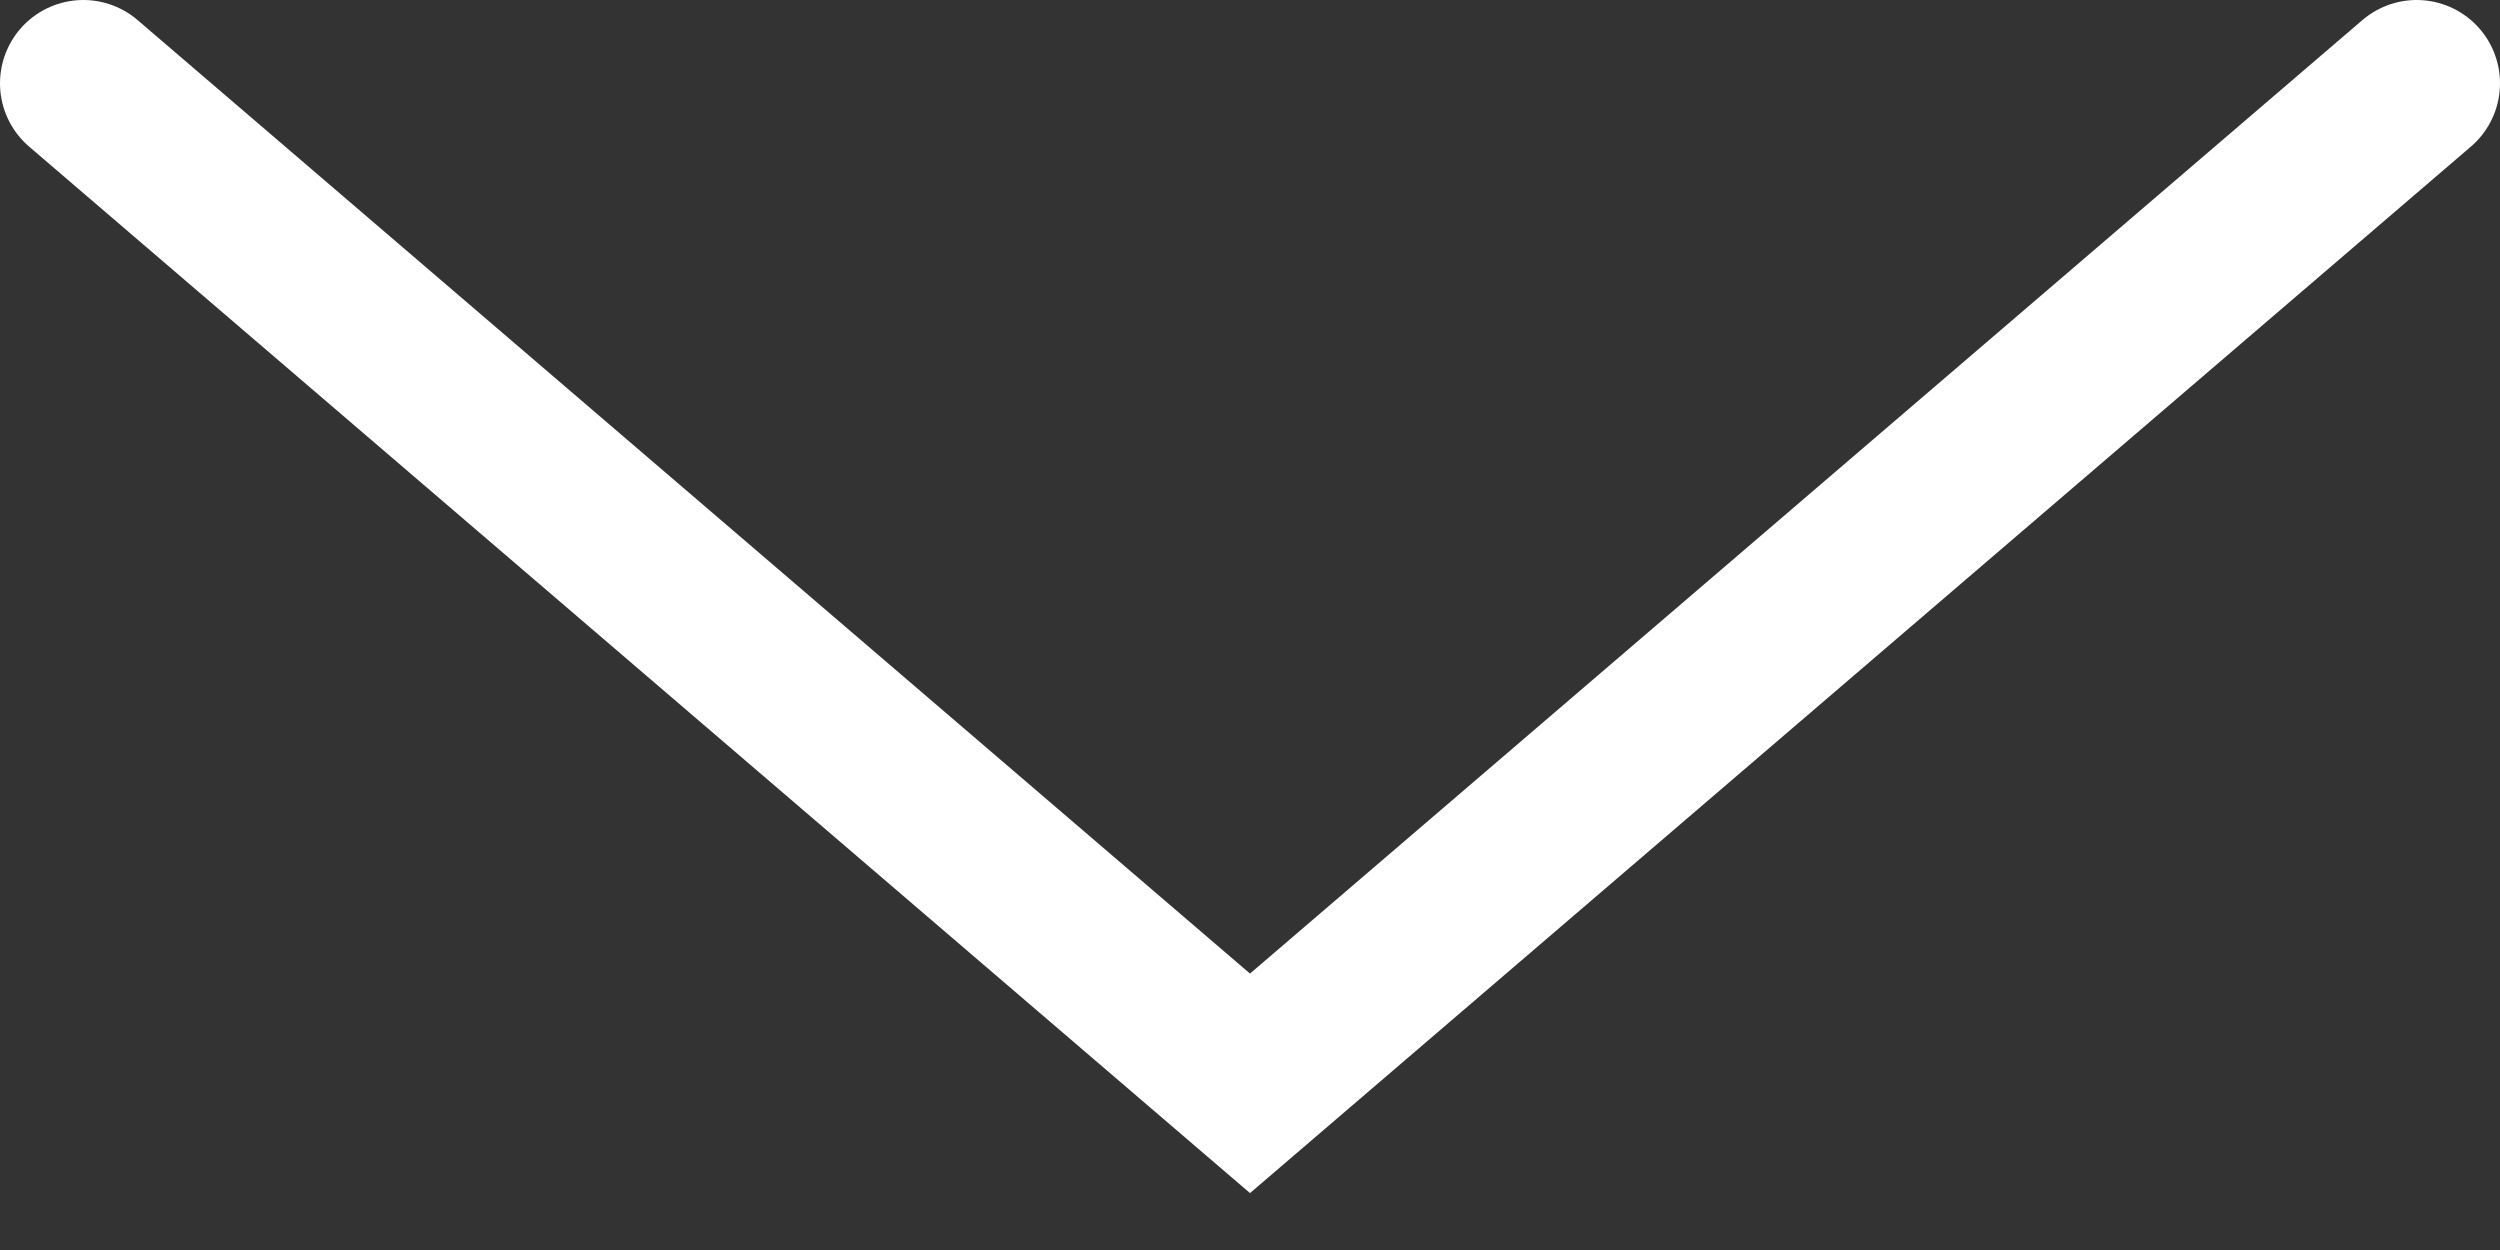 <?xml version="1.0" encoding="utf-8"?>
<svg xmlns="http://www.w3.org/2000/svg" fill="none" height="100%" overflow="visible" preserveAspectRatio="none" style="display: block;" viewBox="0 0 30 15" width="100%">
<rect x="0" y="0" width="30" height="15" fill="#333333" stroke="none"/>
<path d="M1 1L15 13L29 1" id="Vector 1" stroke="white" stroke-linecap="round" stroke-width="2"/>
</svg>